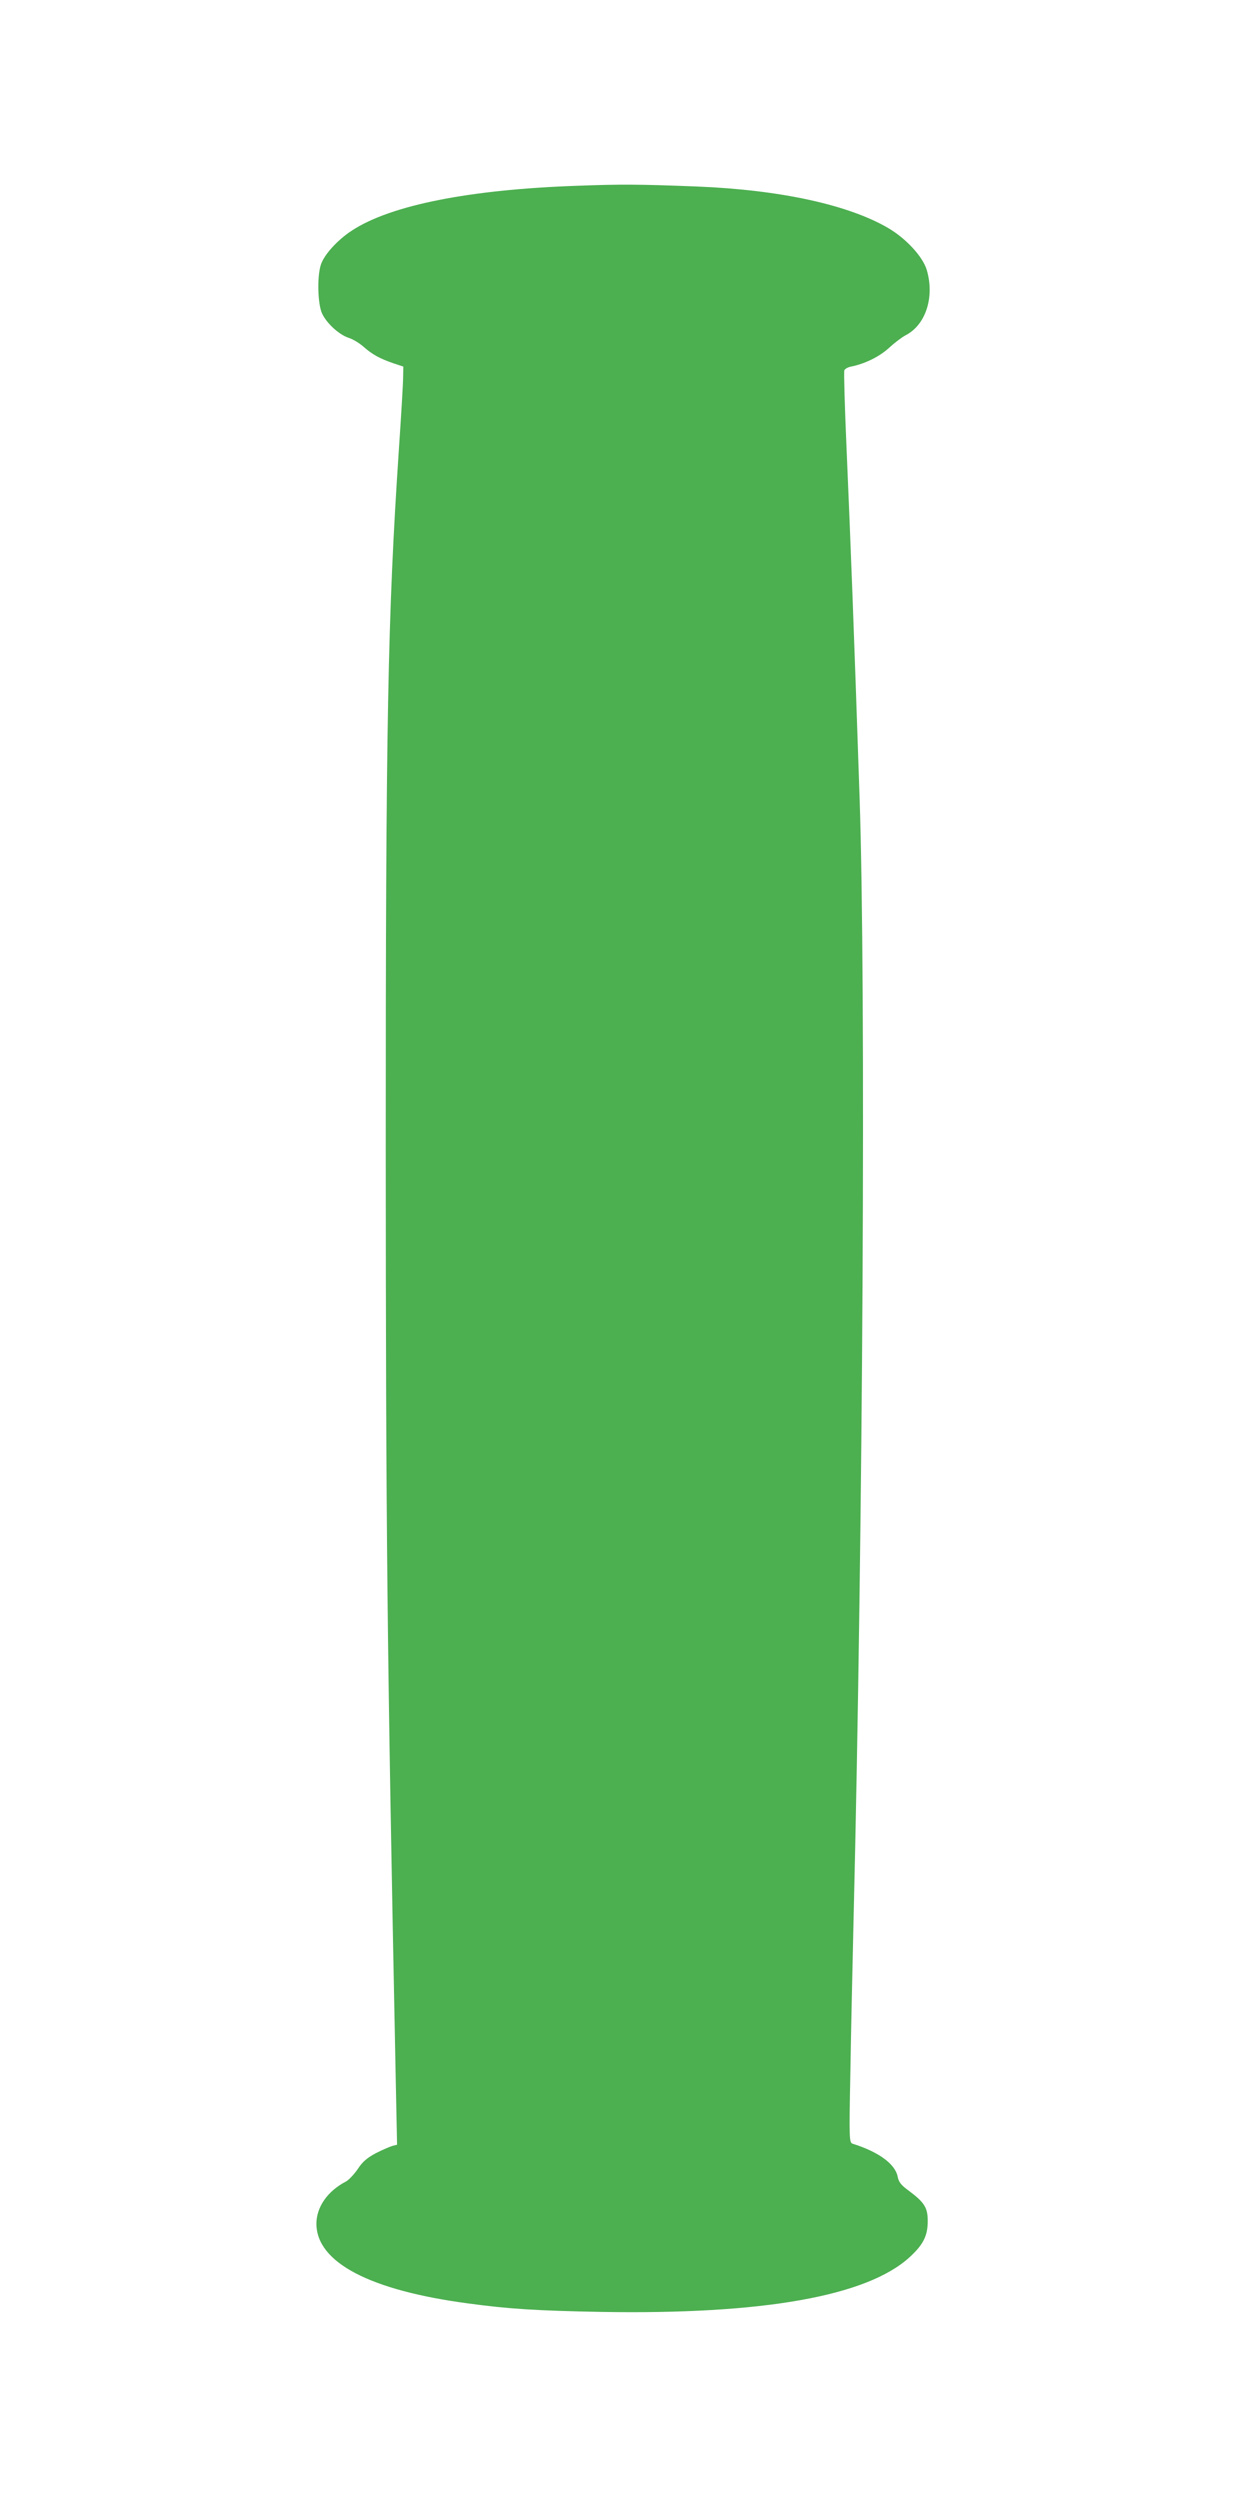 <?xml version="1.0" standalone="no"?>
<!DOCTYPE svg PUBLIC "-//W3C//DTD SVG 20010904//EN"
 "http://www.w3.org/TR/2001/REC-SVG-20010904/DTD/svg10.dtd">
<svg version="1.0" xmlns="http://www.w3.org/2000/svg"
 width="640pt" height="1280pt" viewBox="0 0 640 1280"
 preserveAspectRatio="xMidYMid meet">
<g transform="translate(0,1280) scale(0.1,-0.1)"
fill="#4caf50" stroke="none">
<path d="M2959 11849 c-555 -19 -956 -99 -1155 -228 -75 -48 -147 -127 -162
-179 -19 -62 -15 -200 7 -247 23 -50 87 -109 137 -125 22 -7 56 -28 76 -46 43
-38 82 -60 152 -84 l51 -17 -1 -54 c0 -30 -10 -198 -22 -374 -57 -855 -67
-1396 -67 -3565 1 -1991 6 -2521 51 -4768 l7 -343 -24 -6 c-13 -4 -51 -20 -84
-37 -44 -23 -69 -44 -93 -81 -19 -28 -46 -56 -60 -64 -95 -49 -152 -131 -152
-217 1 -198 274 -341 780 -408 207 -28 350 -37 680 -43 824 -14 1358 80 1577
280 71 65 93 110 93 186 0 68 -17 95 -99 156 -37 27 -50 43 -55 71 -13 64 -96
126 -230 168 -18 6 -19 18 -12 369 3 199 11 544 16 767 49 2021 64 4795 31
5760 -31 919 -44 1256 -67 1793 -9 207 -14 383 -11 391 3 7 18 16 34 19 71 14
146 51 195 96 29 27 67 55 84 64 104 53 150 196 109 335 -20 67 -104 159 -195
213 -203 120 -555 197 -980 214 -305 12 -392 12 -611 4z"/>
</g>
</svg>
